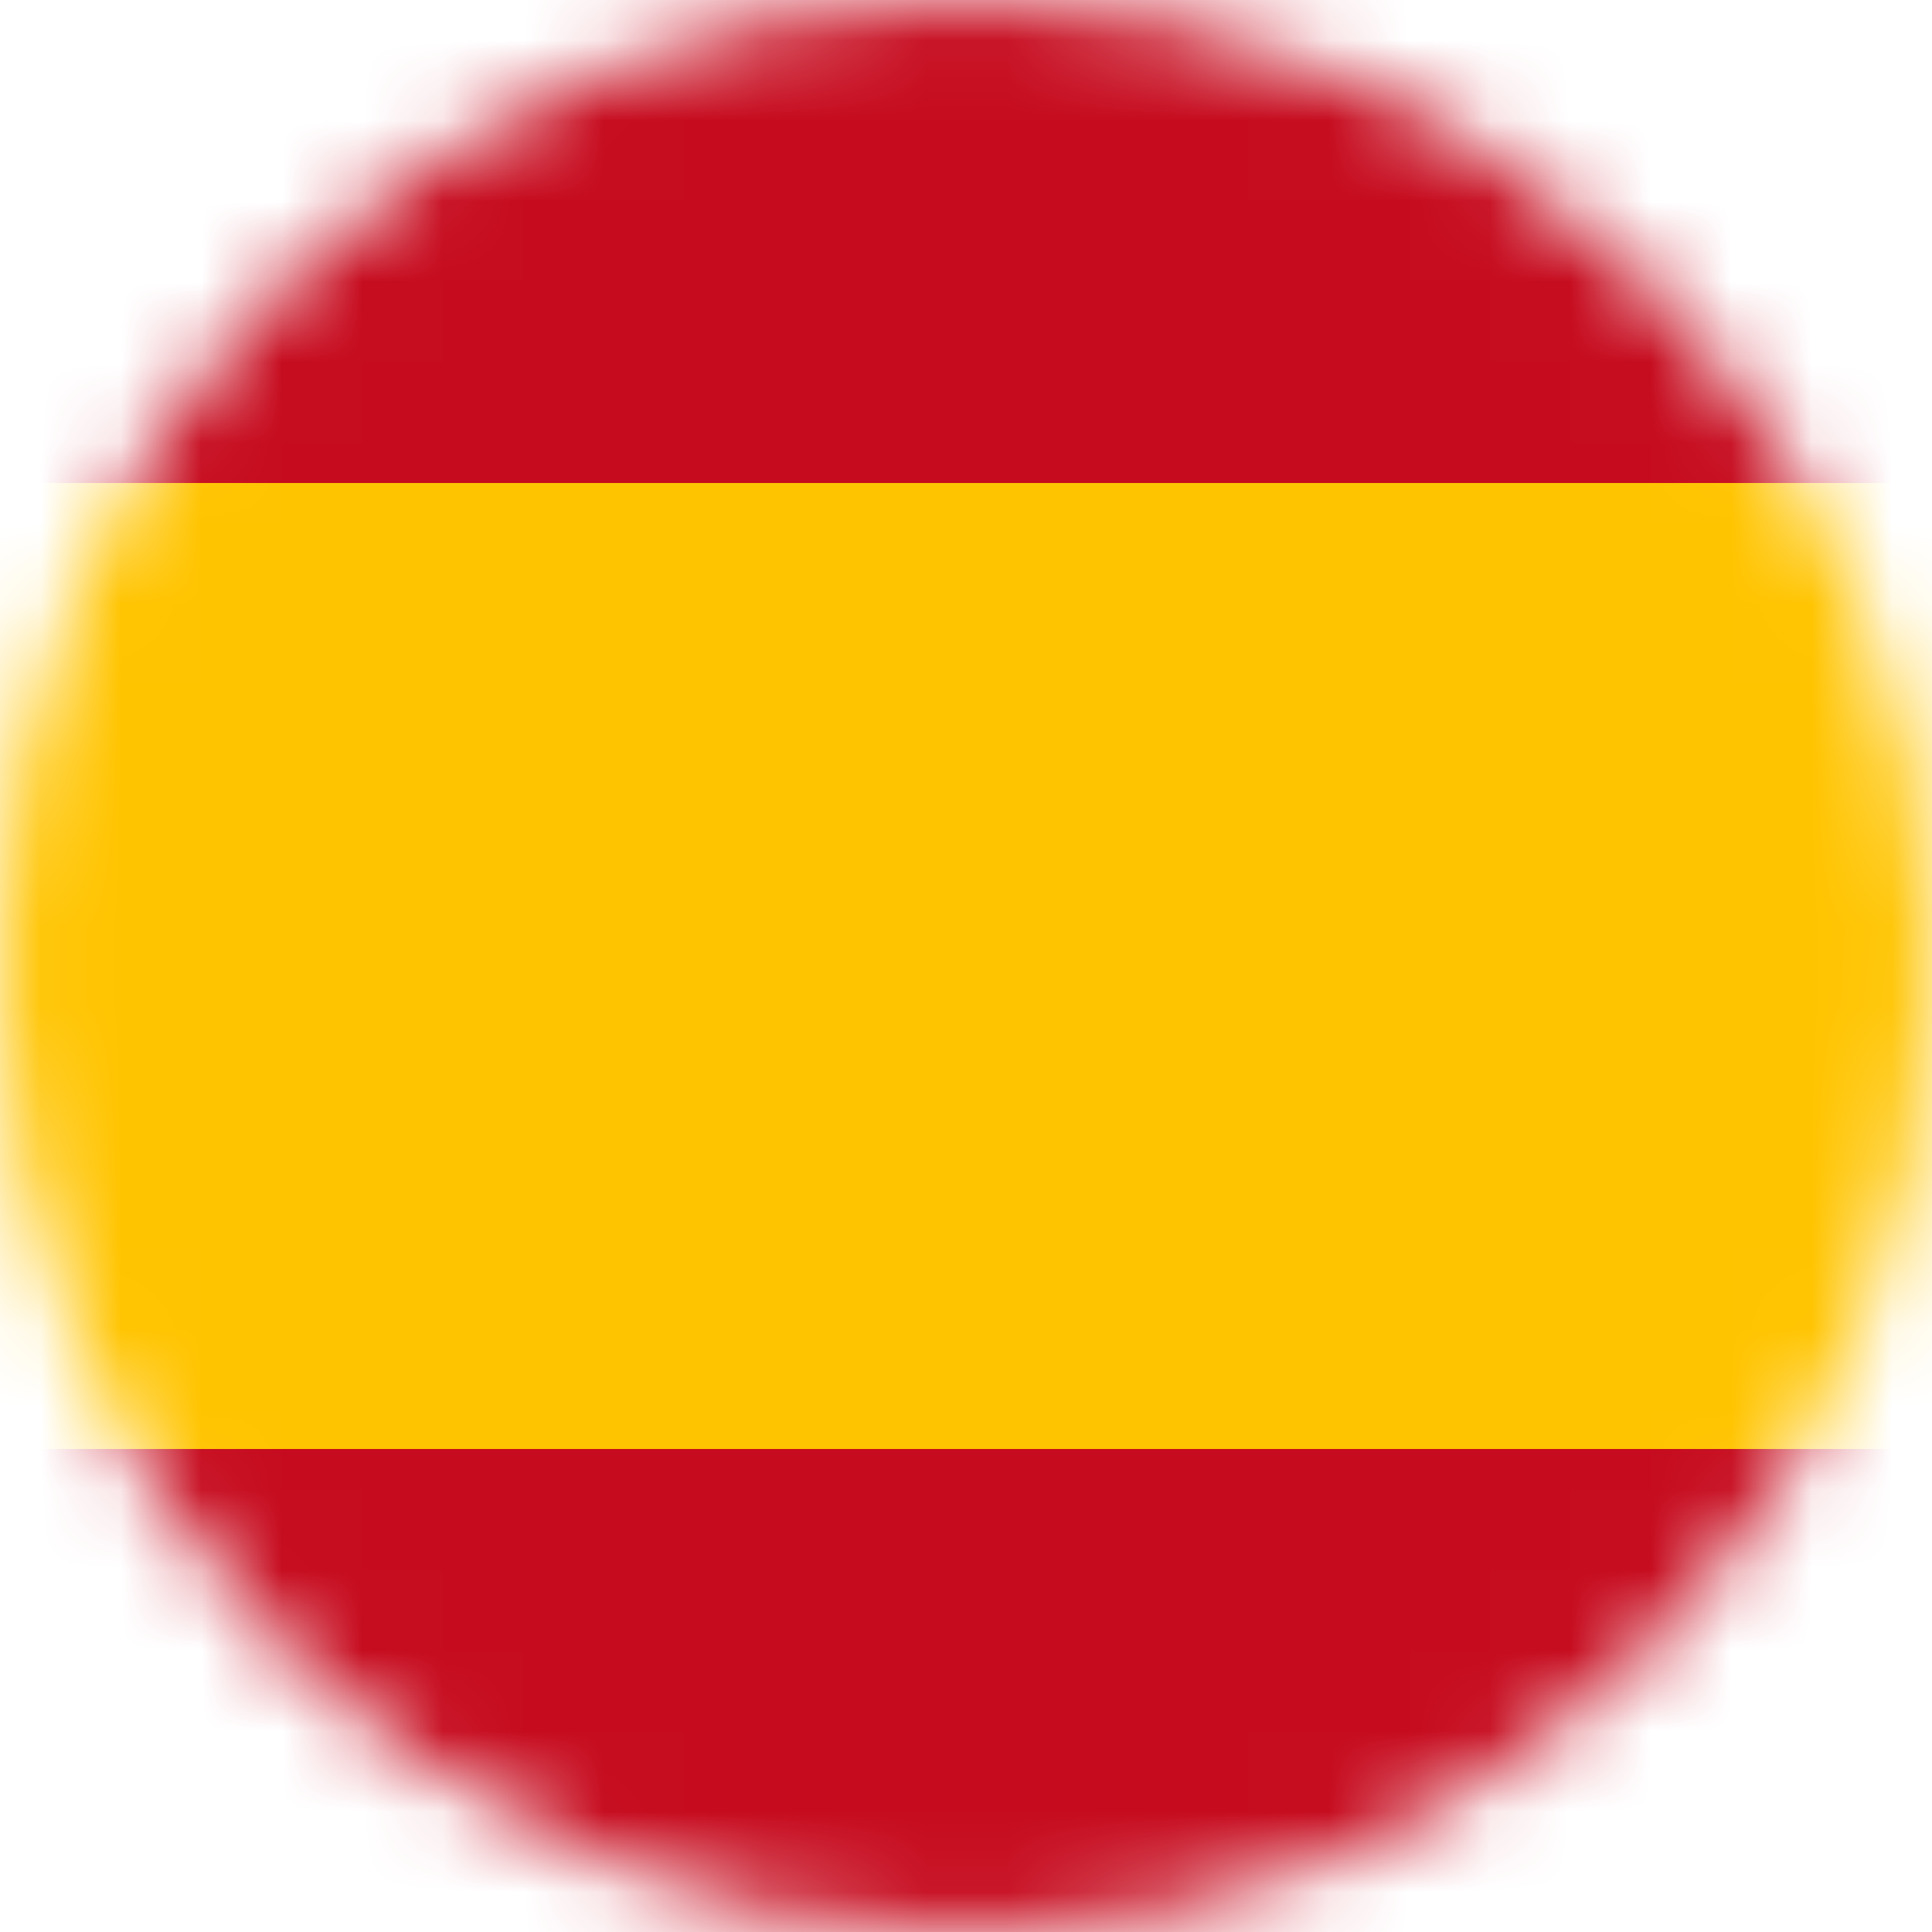 <svg width="24" height="24" viewBox="0 0 24 24" fill="none" xmlns="http://www.w3.org/2000/svg">
<mask id="mask0_1457_4005" style="mask-type:alpha" maskUnits="userSpaceOnUse" x="0" y="0" width="24" height="24">
<circle cx="12" cy="12" r="12" transform="rotate(90 12 12)" fill="#2D3C4B"/>
</mask>
<g mask="url(#mask0_1457_4005)">
<rect x="24" y="24" width="24" height="8" transform="rotate(-180 24 24)" fill="#C60B1E"/>
<rect x="24" y="8" width="24" height="8" transform="rotate(-180 24 8)" fill="#C60B1E"/>
<rect x="30" y="18" width="36" height="12" transform="rotate(-180 30 18)" fill="#FFC400"/>
</g>
</svg>
